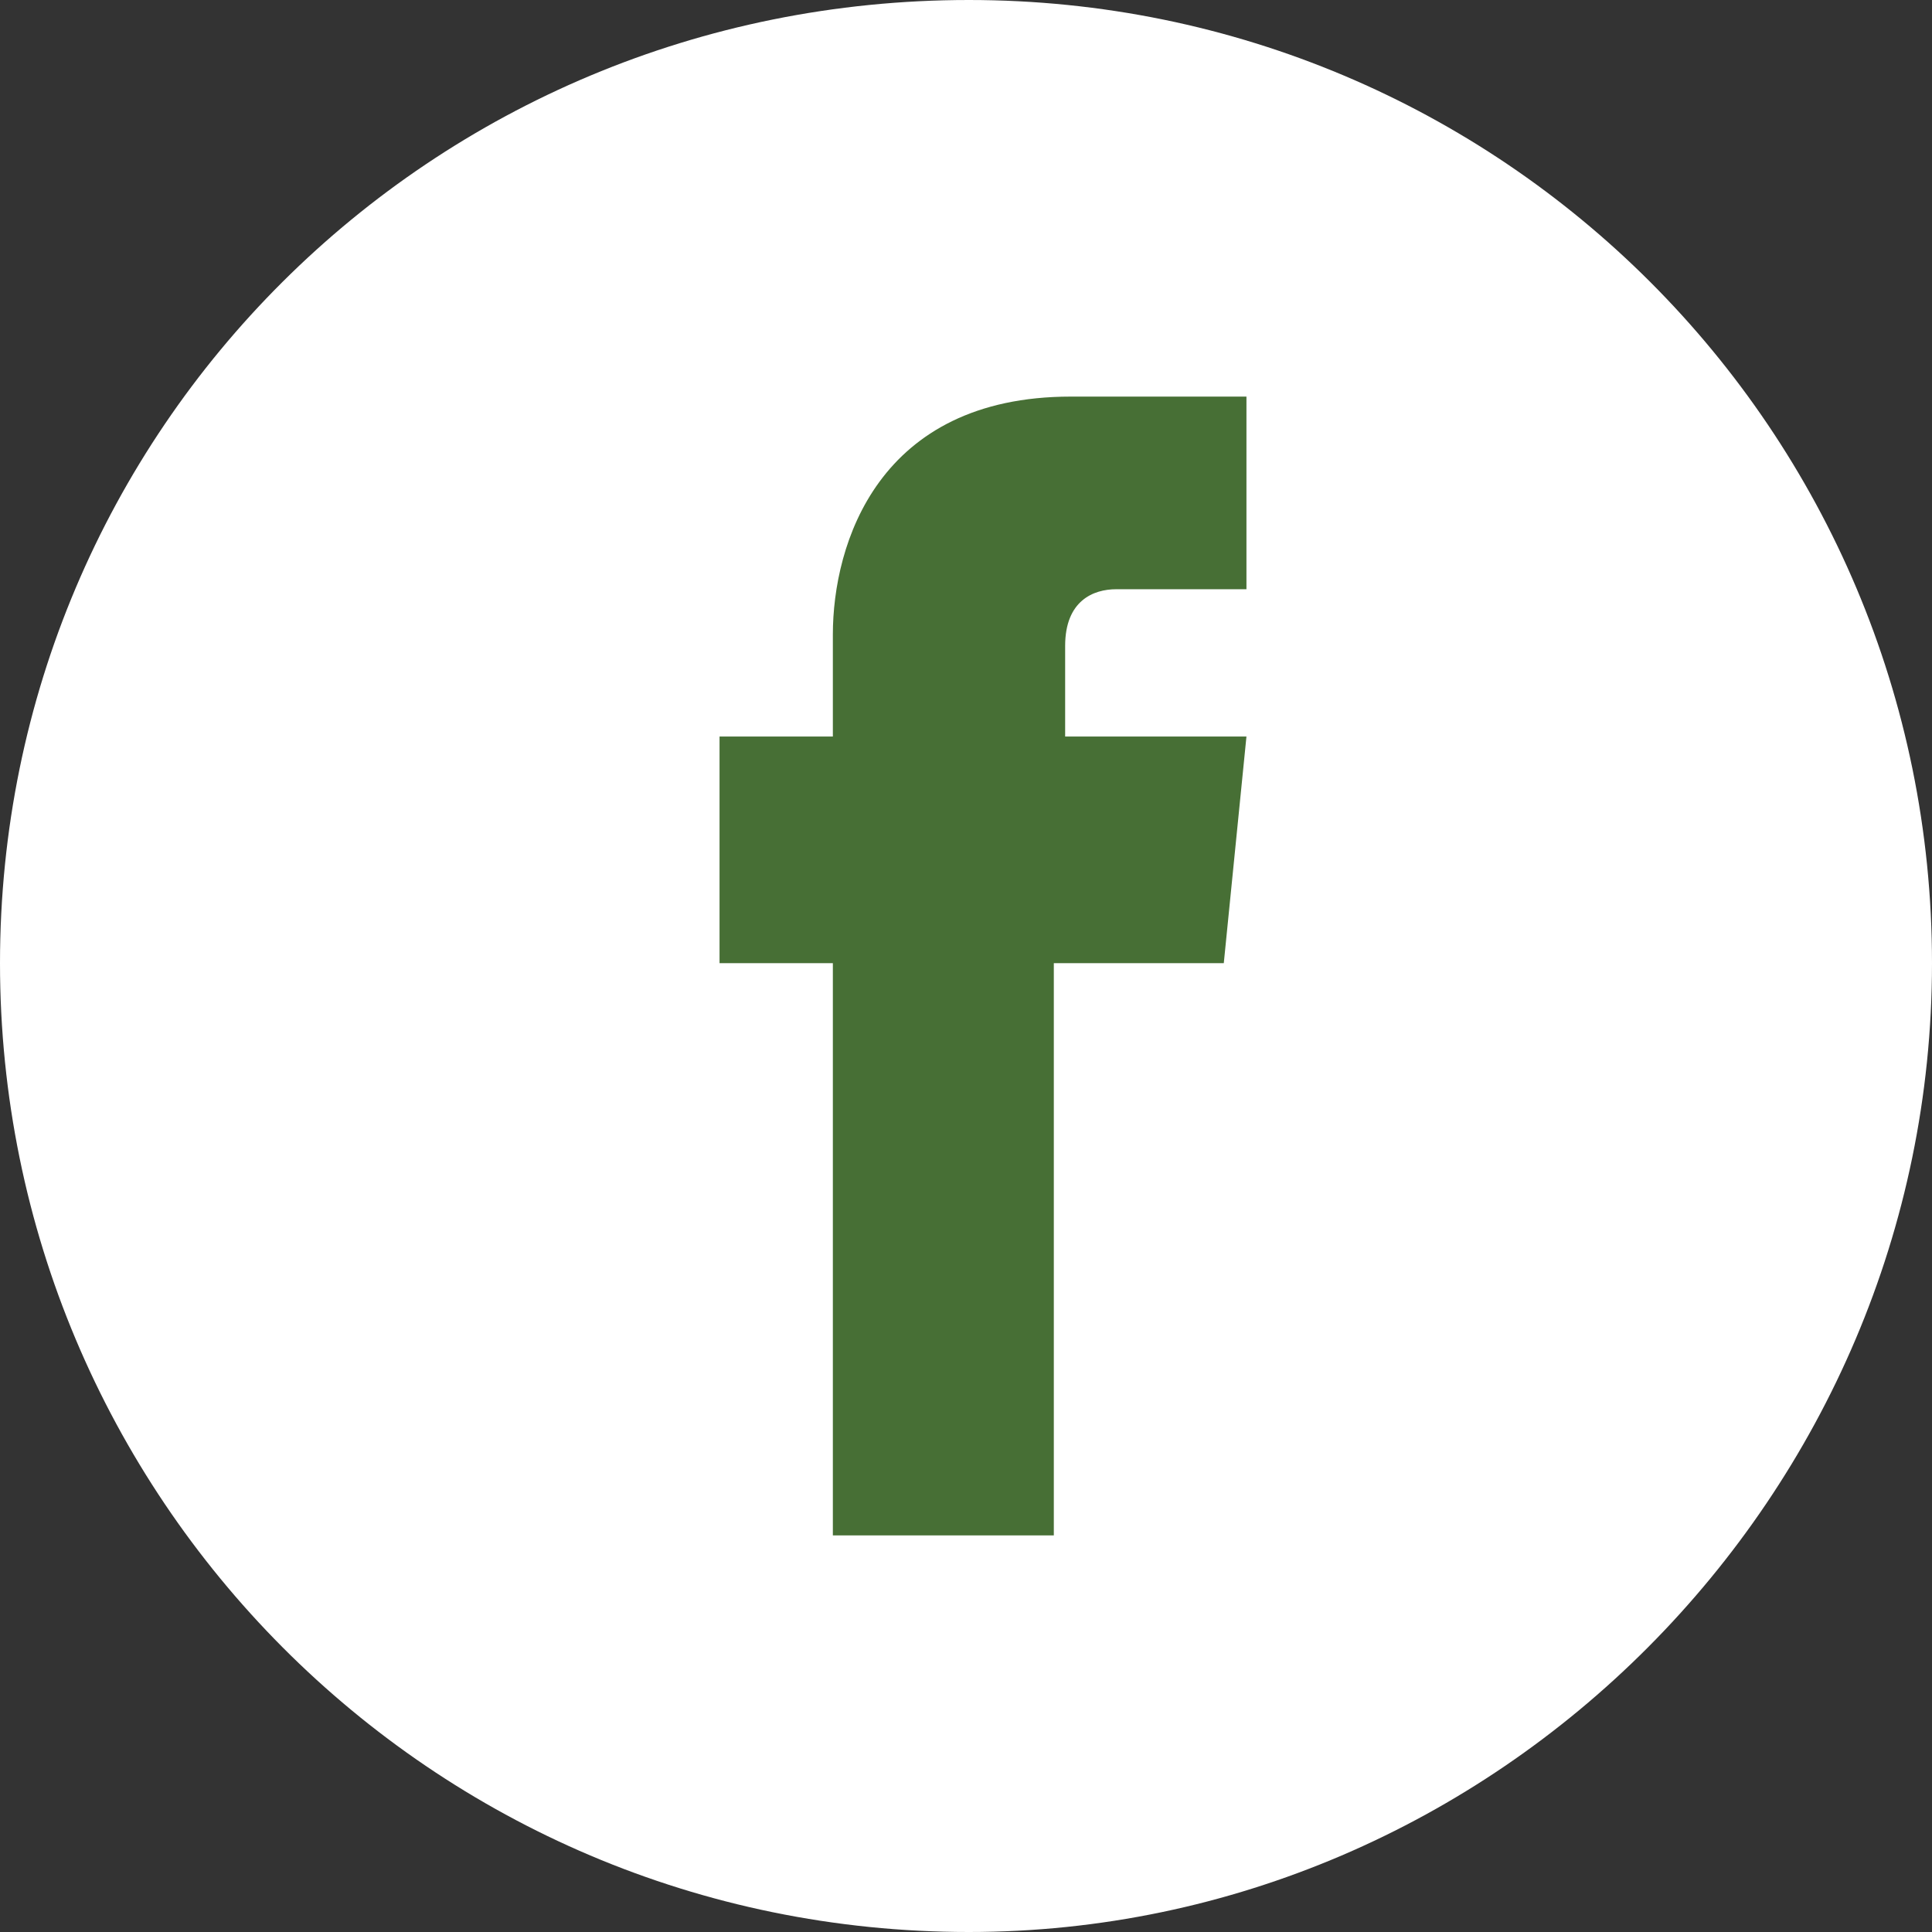 <?xml version="1.0" encoding="utf-8"?>
<!-- Generator: Adobe Illustrator 21.0.0, SVG Export Plug-In . SVG Version: 6.00 Build 0)  -->
<svg version="1.1" id="Layer_1" xmlns="http://www.w3.org/2000/svg" xmlns:xlink="http://www.w3.org/1999/xlink" x="0px" y="0px"
	 viewBox="0 0 34.1 34.1" style="enable-background:new 0 0 34.1 34.1;" xml:space="preserve">
<rect x="0" y="0" width="34.1" height="34.1" fill="#333333" stroke="none"/>
<style type="text/css">
	.st0{fill:#FFFFFF;}
	.st1{fill:#476F35;}
</style>
<g>
	<path class="st0" d="M17.1,34.1C7.6,34.1,0,26.4,0,17C0,7.6,7.6,0,17.1,0c9.4,0,17,7.6,17,17C34.1,26.4,26.4,34.1,17.1,34.1z"/>
</g>
<g>
	<path class="st1" d="M14.6,27.1h4V17h3l0.4-4h-3.2v-1.6c0-0.8,0.5-1,0.9-1h2.3V7l-3.1,0c-3.4,0-4.2,2.6-4.2,4.2V13h-2v4h2V27.1z"/>
</g>
</svg>
